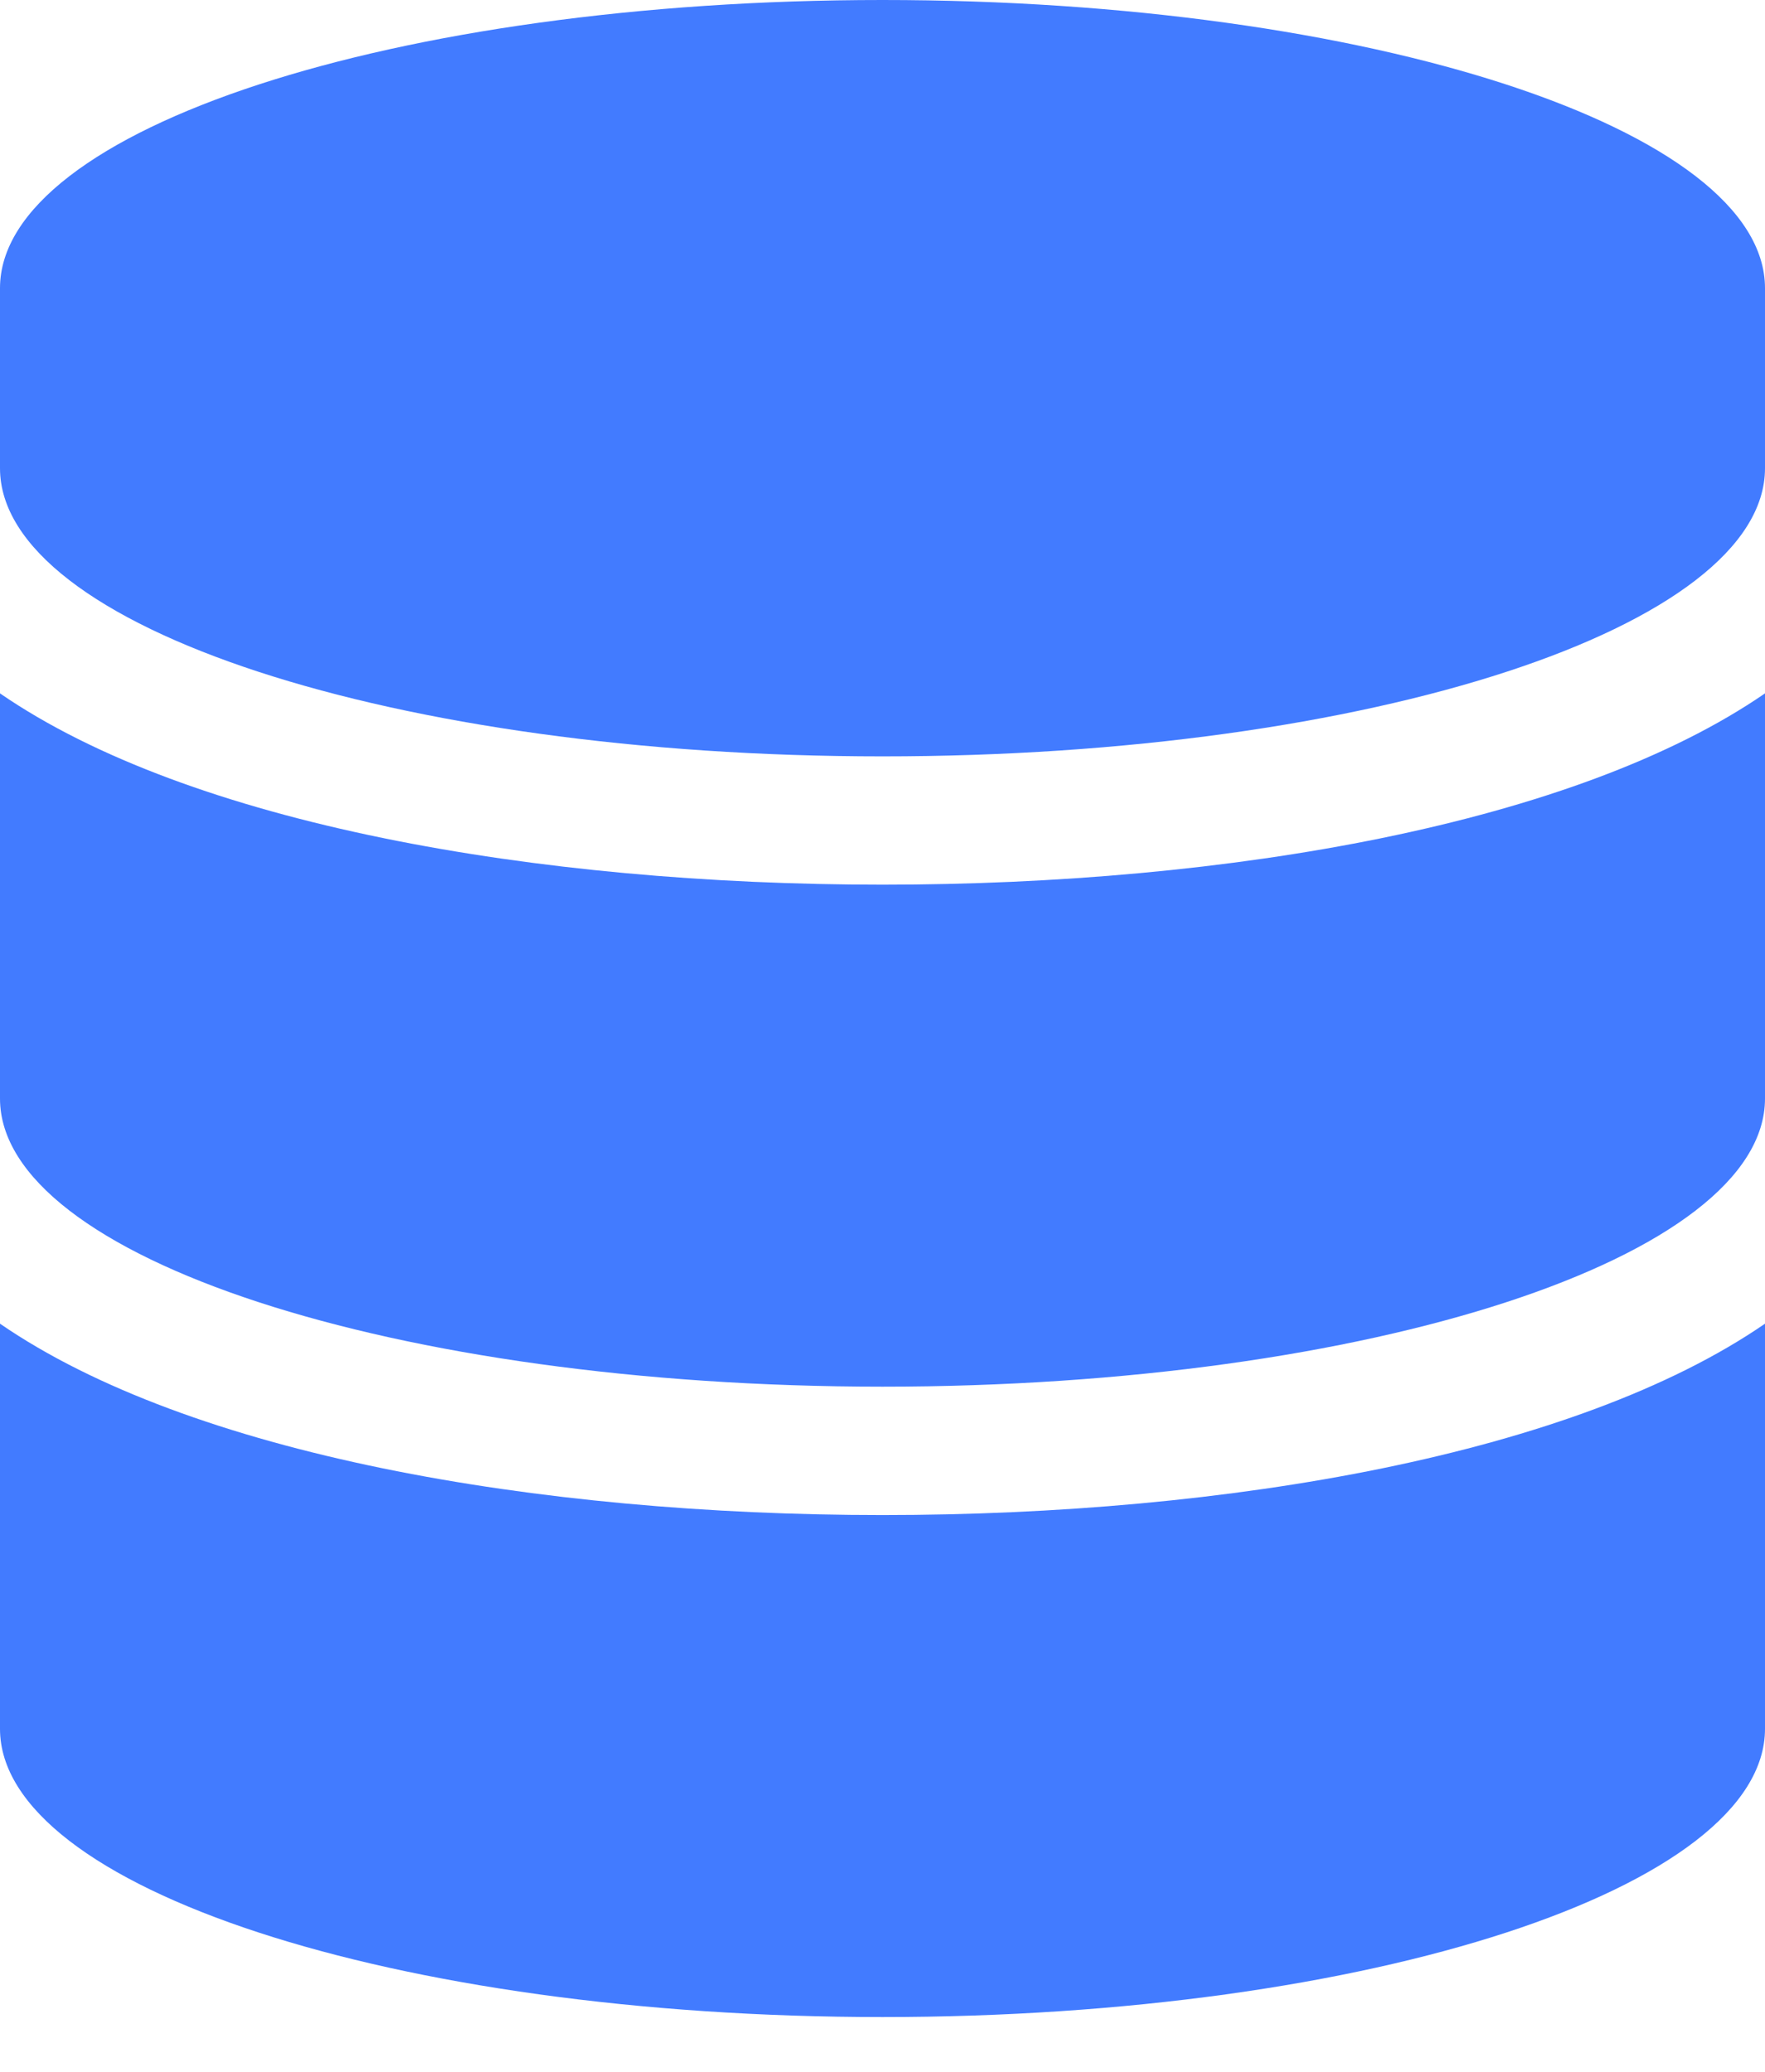 <svg xmlns="http://www.w3.org/2000/svg" width="23" height="27" fill="none"><g clip-path="url(#a)"><path fill="#427BFF" d="M23 3.755v2.347c0 2.068-5.151 3.755-11.5 3.755S0 8.17 0 6.102V3.755C0 1.687 5.151 0 11.5 0S23 1.687 23 3.755zm0 5.28v5.281c0 2.069-5.151 3.755-11.5 3.755S0 16.385 0 14.316v-5.28c2.47 1.701 6.993 2.493 11.5 2.493s9.03-.792 11.5-2.493zm0 8.215v5.28c0 2.069-5.151 3.756-11.5 3.756S0 24.599 0 22.53v-5.28c2.47 1.701 6.993 2.494 11.5 2.494s9.03-.793 11.5-2.494z"/></g><defs><clipPath id="a"><path fill="#fff" d="M0 0h23v26.286H0z"/></clipPath></defs></svg>